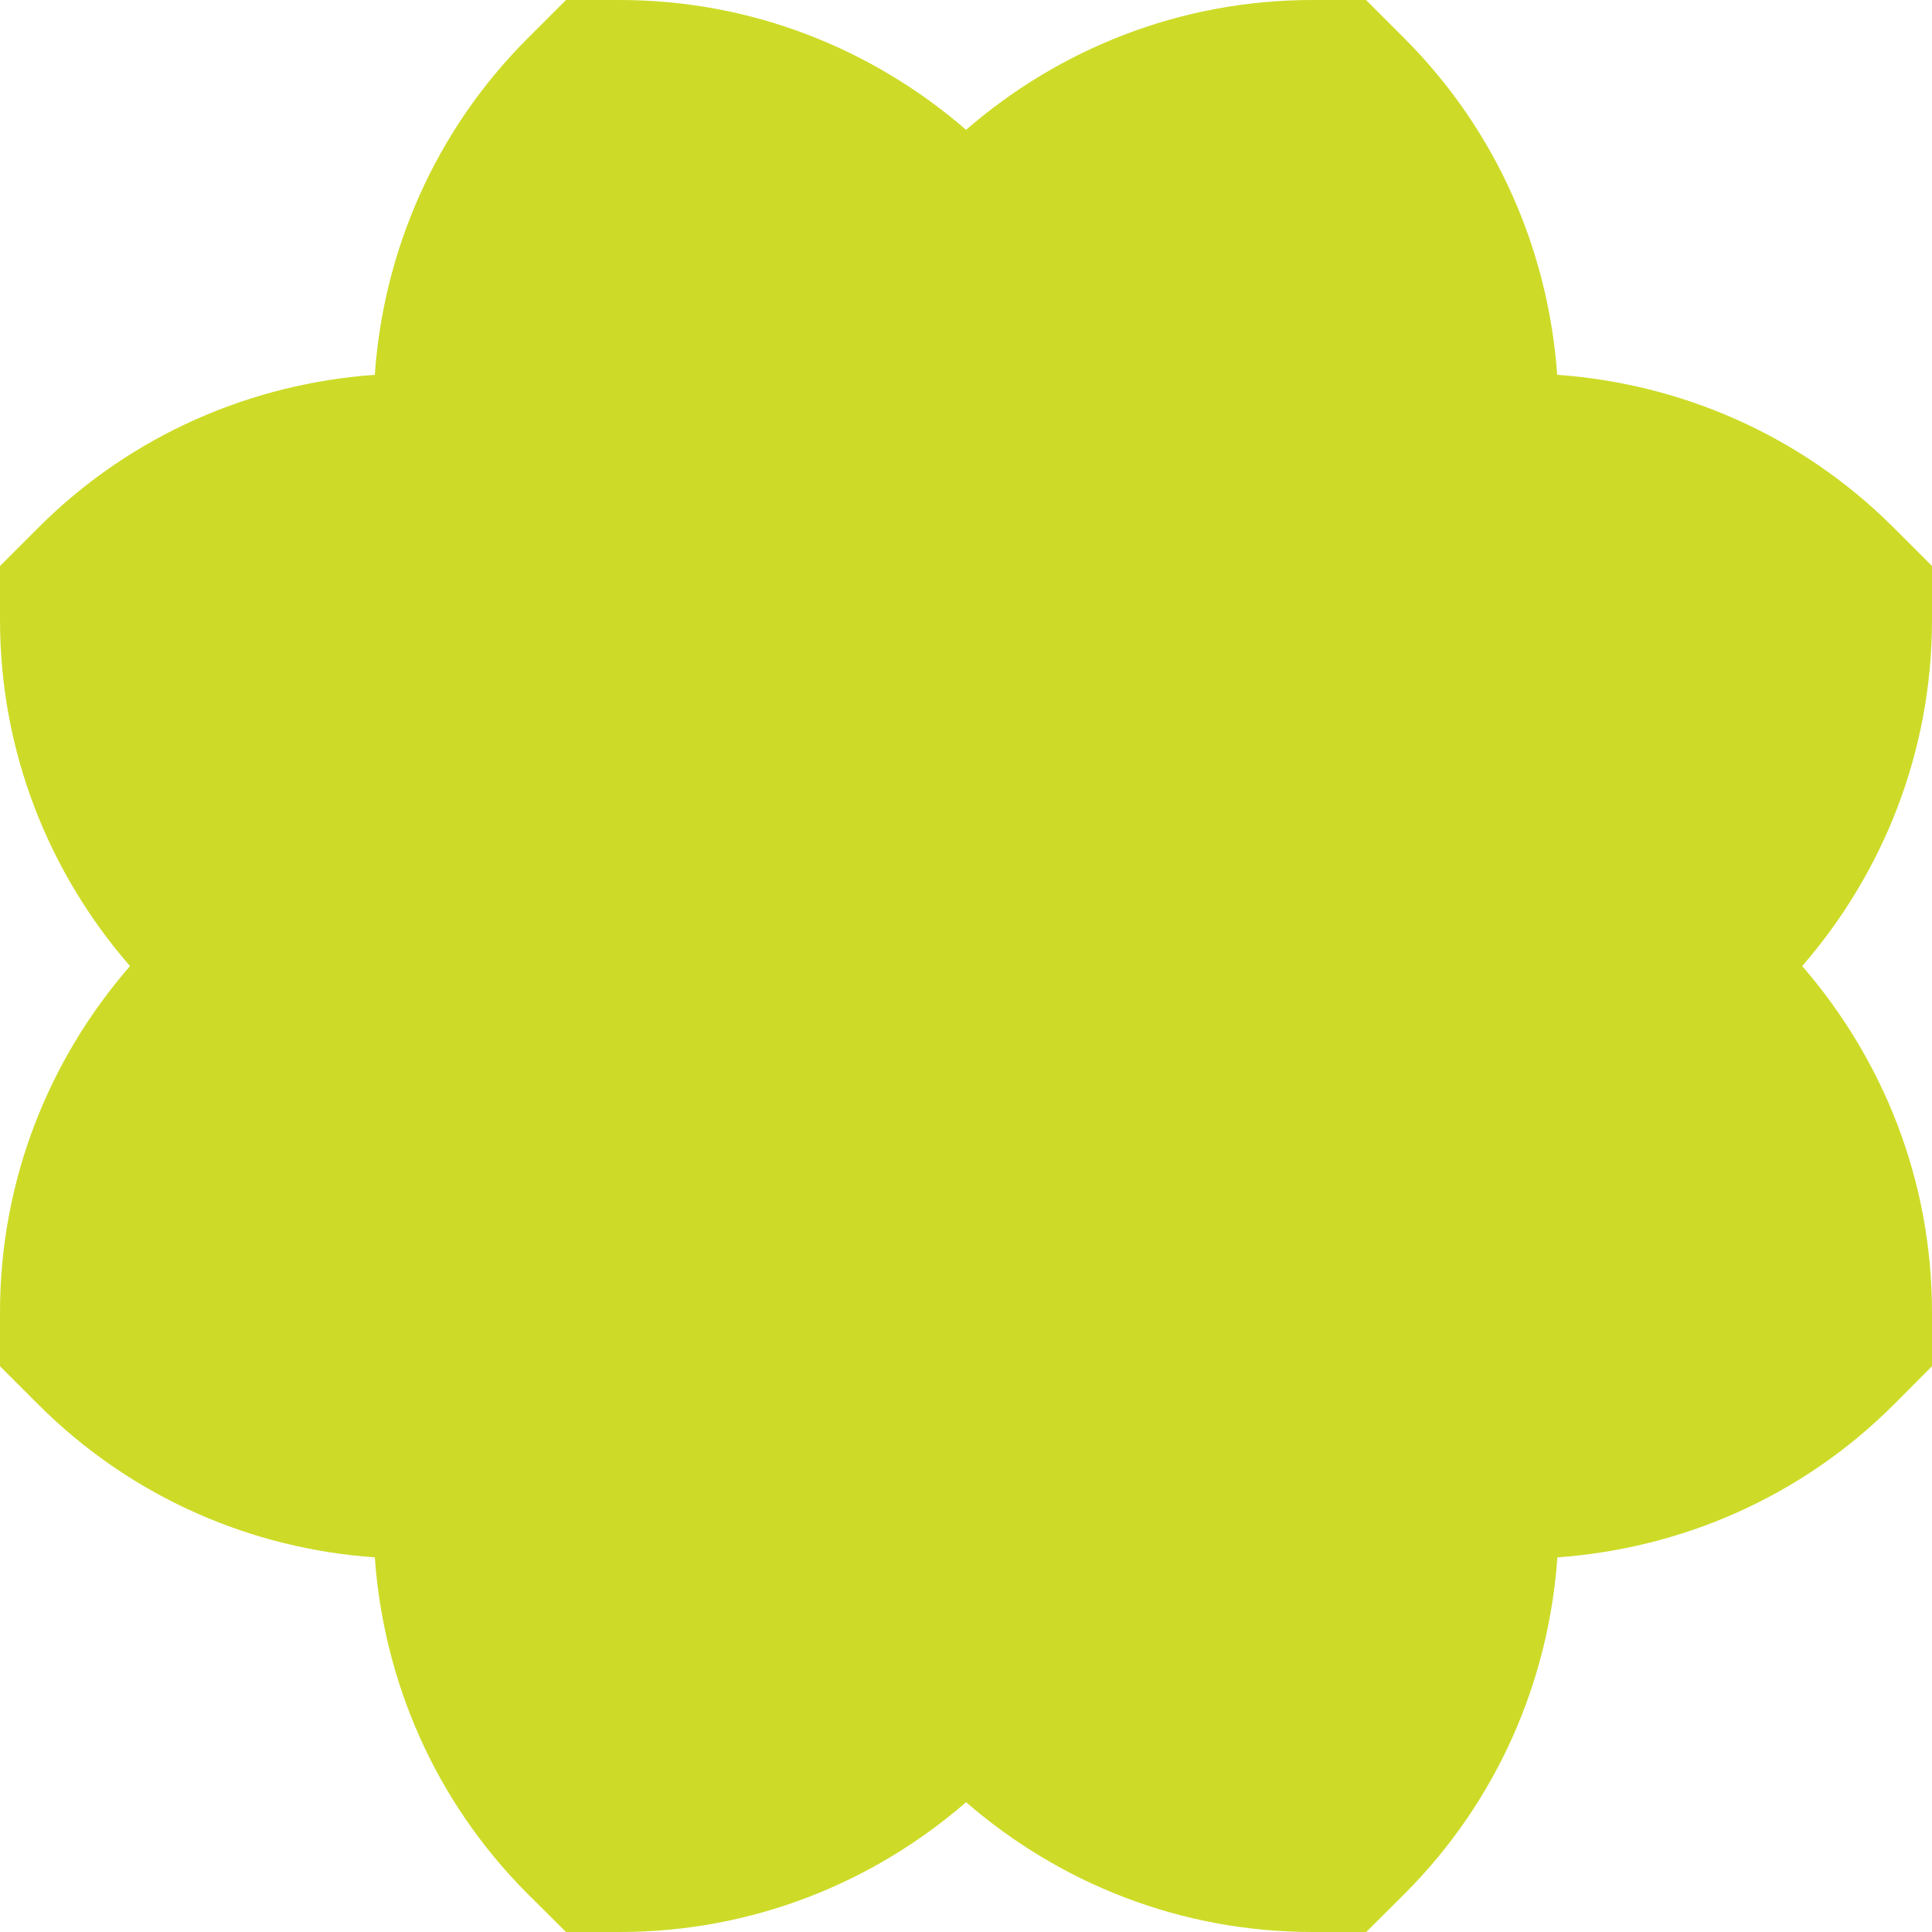 <svg viewBox="0 0 108.35 108.35" xmlns="http://www.w3.org/2000/svg" data-name="Layer 2" id="Layer_2">
  <defs>
    <style>
      .cls-1 {
        fill: #cddb28;
        stroke-width: 0px;
      }
    </style>
  </defs>
  <g data-name="Layer 1" id="Layer_1-2">
    <path d="M76.62,0h-3.02c-7.43,0-14.21,2.76-19.42,7.28C48.96,2.76,42.18,0,34.76,0h-3.02l-2.14,2.14c-5.25,5.25-8.1,12-8.58,18.88-6.88.49-13.63,3.33-18.88,8.58l-2.14,2.14v3.02c0,7.43,2.76,14.21,7.29,19.42C2.76,59.39,0,66.17,0,73.6v3.02s2.14,2.14,2.14,2.14c5.25,5.25,12,8.1,18.88,8.58.49,6.88,3.33,13.63,8.58,18.88l2.14,2.13h3.02c7.43,0,14.21-2.76,19.42-7.28,5.21,4.52,11.99,7.28,19.42,7.28h3.02l2.14-2.13c5.25-5.25,8.1-12,8.58-18.88,6.88-.49,13.63-3.33,18.88-8.58l2.13-2.14v-3.02c0-7.43-2.76-14.21-7.28-19.42,4.52-5.21,7.28-11.99,7.28-19.42v-3.02s-2.14-2.14-2.14-2.14c-5.25-5.25-12-8.09-18.88-8.58-.49-6.88-3.33-13.63-8.58-18.88l-2.14-2.14Z" class="cls-1"></path>
  </g>
</svg>